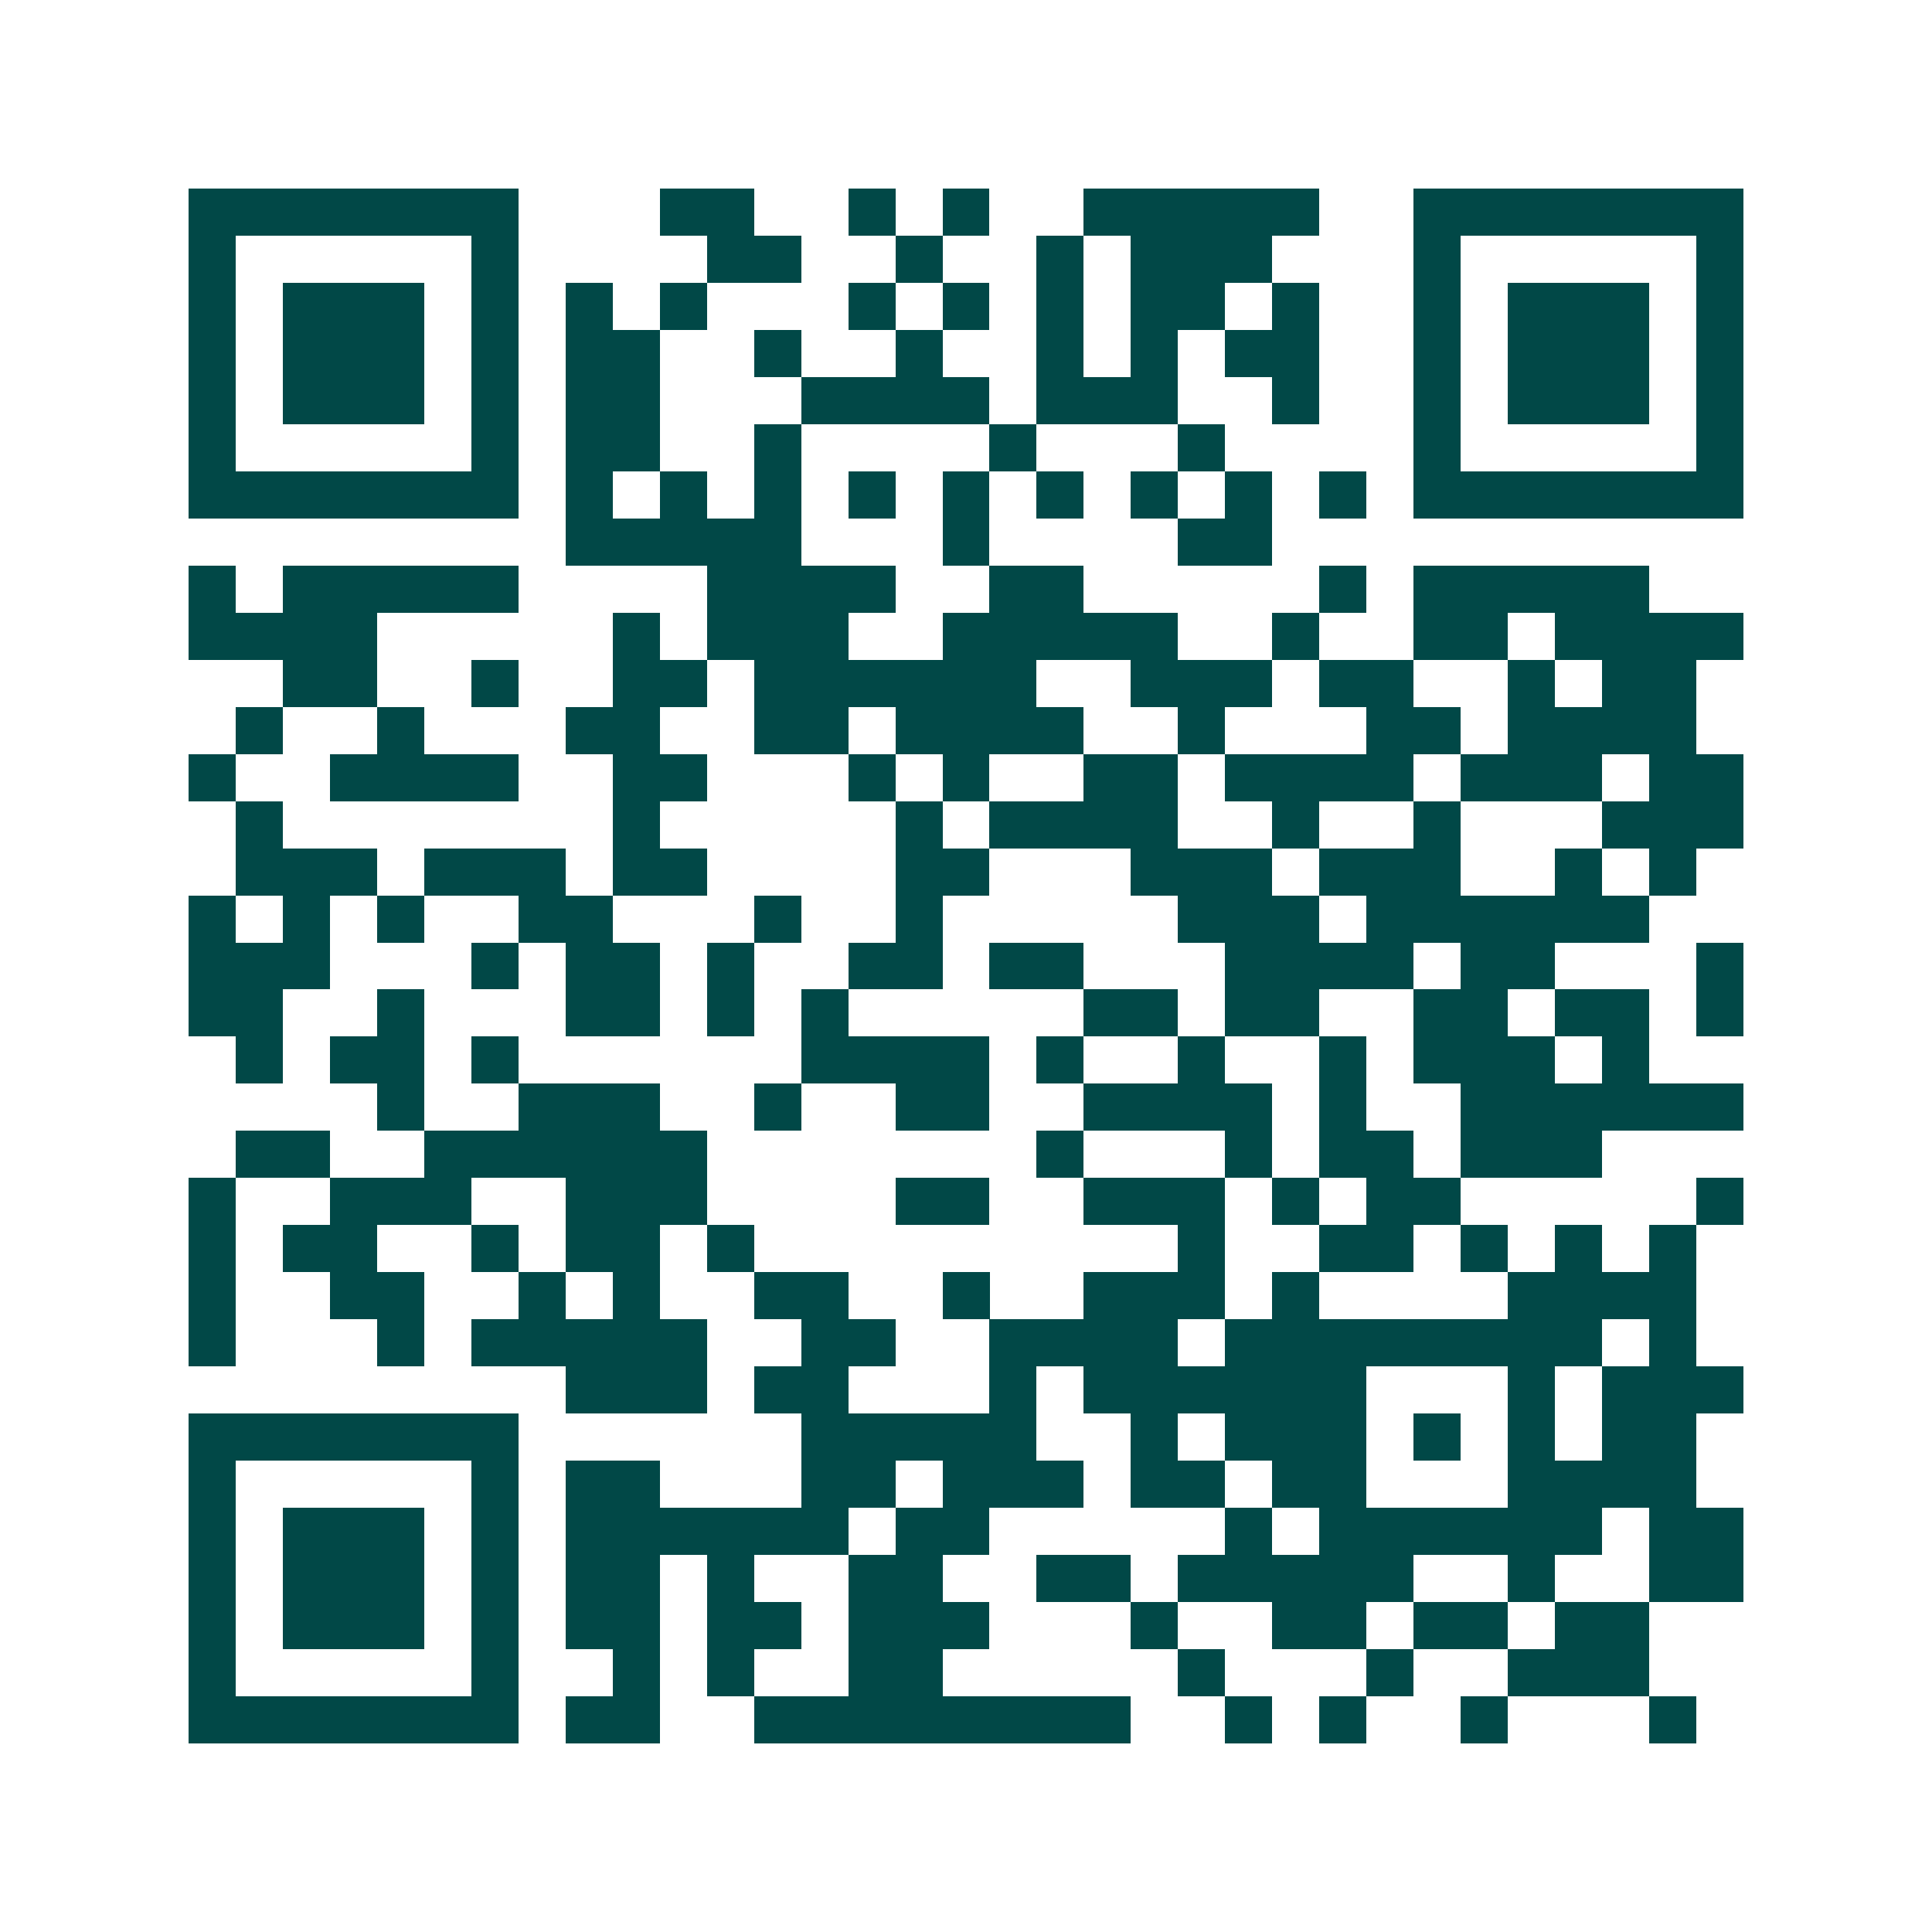 <svg xmlns="http://www.w3.org/2000/svg" width="200" height="200" viewBox="0 0 41 41" shape-rendering="crispEdges"><path fill="#ffffff" d="M0 0h41v41H0z"/><path stroke="#014847" d="M4 4.5h7m3 0h2m2 0h1m1 0h1m2 0h5m2 0h7M4 5.5h1m5 0h1m4 0h2m2 0h1m2 0h1m1 0h3m3 0h1m5 0h1M4 6.5h1m1 0h3m1 0h1m1 0h1m1 0h1m3 0h1m1 0h1m1 0h1m1 0h2m1 0h1m2 0h1m1 0h3m1 0h1M4 7.5h1m1 0h3m1 0h1m1 0h2m2 0h1m2 0h1m2 0h1m1 0h1m1 0h2m2 0h1m1 0h3m1 0h1M4 8.5h1m1 0h3m1 0h1m1 0h2m3 0h4m1 0h3m2 0h1m2 0h1m1 0h3m1 0h1M4 9.5h1m5 0h1m1 0h2m2 0h1m4 0h1m3 0h1m4 0h1m5 0h1M4 10.5h7m1 0h1m1 0h1m1 0h1m1 0h1m1 0h1m1 0h1m1 0h1m1 0h1m1 0h1m1 0h7M12 11.5h5m3 0h1m4 0h2M4 12.5h1m1 0h5m4 0h4m2 0h2m5 0h1m1 0h5M4 13.5h4m5 0h1m1 0h3m2 0h5m2 0h1m2 0h2m1 0h4M6 14.5h2m2 0h1m2 0h2m1 0h6m2 0h3m1 0h2m2 0h1m1 0h2M5 15.5h1m2 0h1m3 0h2m2 0h2m1 0h4m2 0h1m3 0h2m1 0h4M4 16.5h1m2 0h4m2 0h2m3 0h1m1 0h1m2 0h2m1 0h4m1 0h3m1 0h2M5 17.5h1m7 0h1m5 0h1m1 0h4m2 0h1m2 0h1m3 0h3M5 18.5h3m1 0h3m1 0h2m4 0h2m3 0h3m1 0h3m2 0h1m1 0h1M4 19.5h1m1 0h1m1 0h1m2 0h2m3 0h1m2 0h1m5 0h3m1 0h6M4 20.5h3m3 0h1m1 0h2m1 0h1m2 0h2m1 0h2m3 0h4m1 0h2m3 0h1M4 21.5h2m2 0h1m3 0h2m1 0h1m1 0h1m5 0h2m1 0h2m2 0h2m1 0h2m1 0h1M5 22.5h1m1 0h2m1 0h1m6 0h4m1 0h1m2 0h1m2 0h1m1 0h3m1 0h1M8 23.5h1m2 0h3m2 0h1m2 0h2m2 0h4m1 0h1m2 0h6M5 24.5h2m2 0h6m7 0h1m3 0h1m1 0h2m1 0h3M4 25.5h1m2 0h3m2 0h3m4 0h2m2 0h3m1 0h1m1 0h2m5 0h1M4 26.5h1m1 0h2m2 0h1m1 0h2m1 0h1m9 0h1m2 0h2m1 0h1m1 0h1m1 0h1M4 27.5h1m2 0h2m2 0h1m1 0h1m2 0h2m2 0h1m2 0h3m1 0h1m4 0h4M4 28.5h1m3 0h1m1 0h5m2 0h2m2 0h4m1 0h8m1 0h1M12 29.5h3m1 0h2m3 0h1m1 0h6m3 0h1m1 0h3M4 30.5h7m6 0h5m2 0h1m1 0h3m1 0h1m1 0h1m1 0h2M4 31.5h1m5 0h1m1 0h2m3 0h2m1 0h3m1 0h2m1 0h2m3 0h4M4 32.5h1m1 0h3m1 0h1m1 0h6m1 0h2m5 0h1m1 0h6m1 0h2M4 33.5h1m1 0h3m1 0h1m1 0h2m1 0h1m2 0h2m2 0h2m1 0h5m2 0h1m2 0h2M4 34.5h1m1 0h3m1 0h1m1 0h2m1 0h2m1 0h3m3 0h1m2 0h2m1 0h2m1 0h2M4 35.5h1m5 0h1m2 0h1m1 0h1m2 0h2m5 0h1m3 0h1m2 0h3M4 36.5h7m1 0h2m2 0h8m2 0h1m1 0h1m2 0h1m3 0h1"/></svg>
